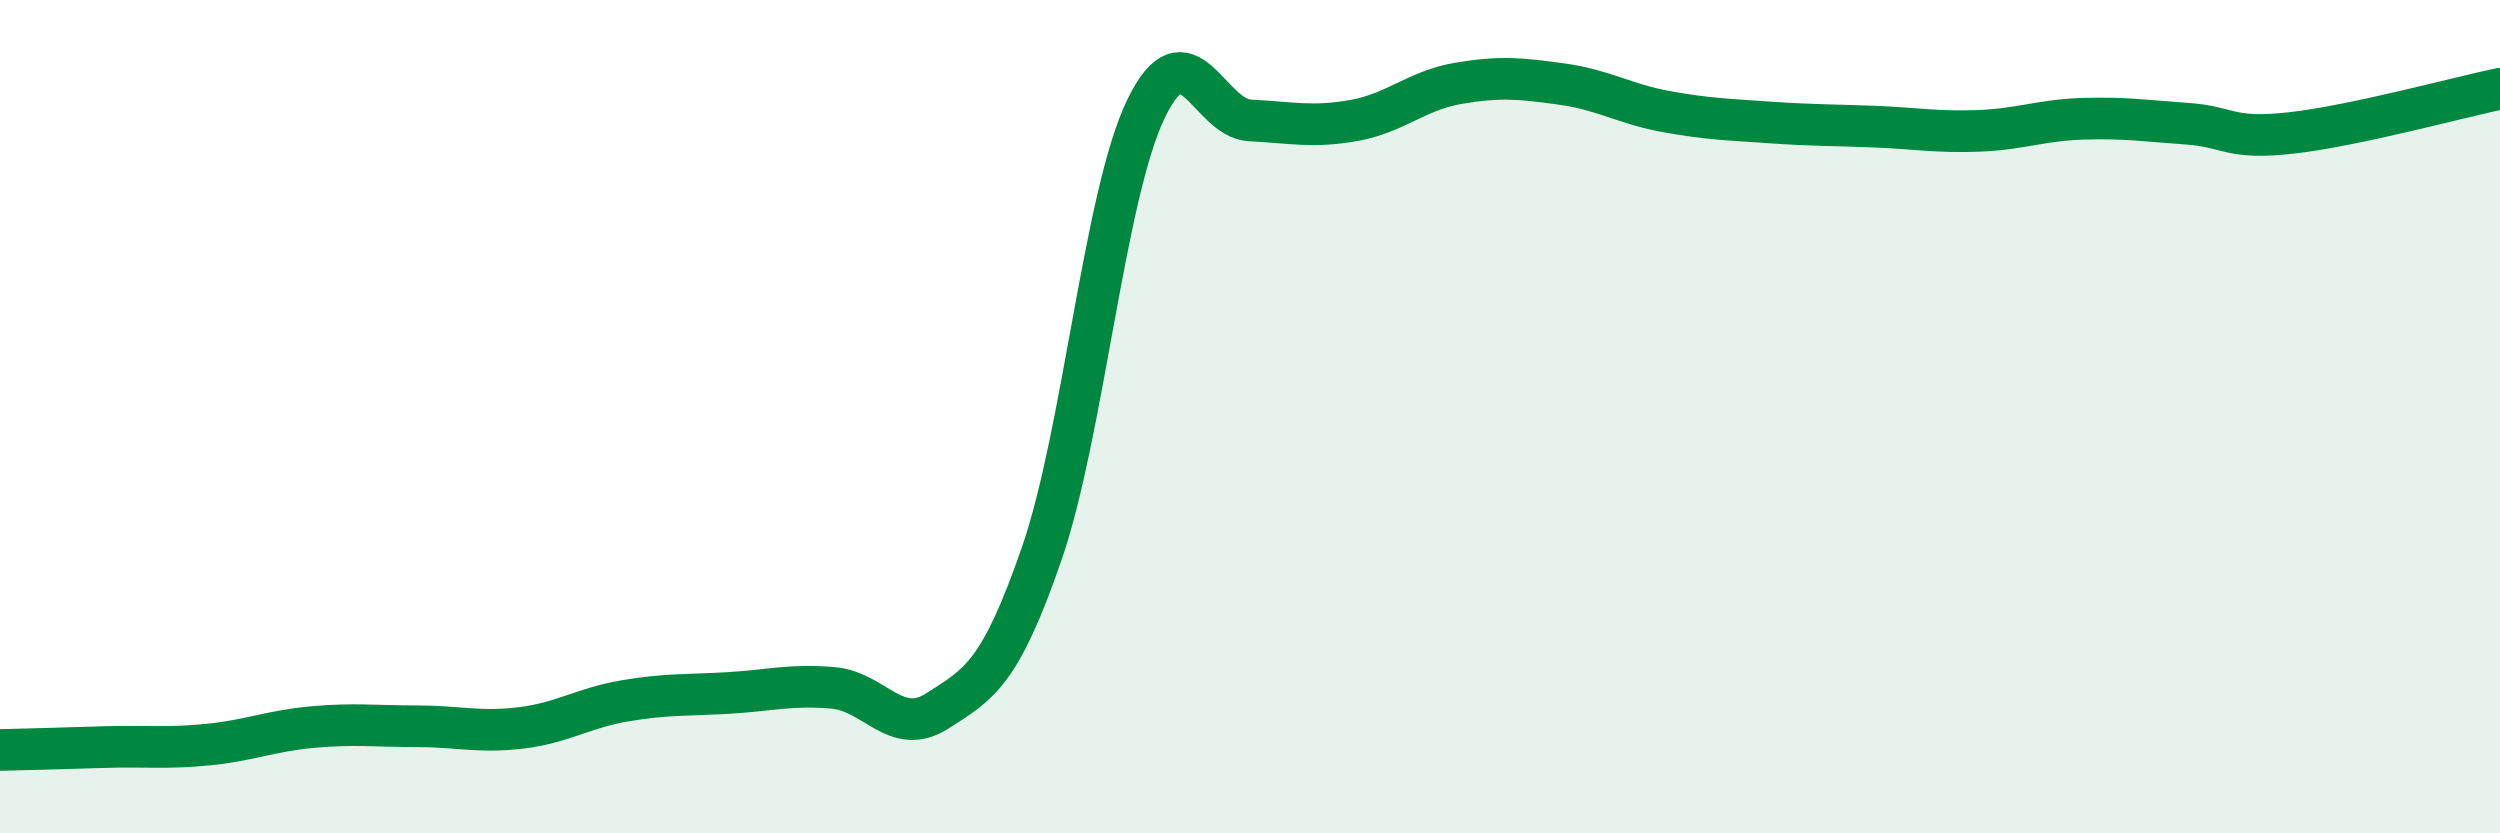 
    <svg width="60" height="20" viewBox="0 0 60 20" xmlns="http://www.w3.org/2000/svg">
      <path
        d="M 0,18 C 0.5,17.99 1.5,17.96 2.5,17.93 C 3.5,17.9 4,17.97 5,17.87 C 6,17.77 6.5,17.54 7.5,17.45 C 8.5,17.36 9,17.43 10,17.43 C 11,17.43 11.5,17.59 12.5,17.47 C 13.5,17.35 14,16.99 15,16.82 C 16,16.65 16.5,16.69 17.5,16.63 C 18.5,16.57 19,16.42 20,16.51 C 21,16.6 21.5,17.7 22.5,17.06 C 23.5,16.42 24,16.18 25,13.29 C 26,10.4 26.5,4.7 27.5,2.62 C 28.5,0.54 29,2.84 30,2.89 C 31,2.94 31.5,3.07 32.5,2.89 C 33.5,2.71 34,2.17 35,2 C 36,1.83 36.5,1.88 37.5,2.02 C 38.5,2.16 39,2.5 40,2.68 C 41,2.86 41.5,2.87 42.5,2.94 C 43.5,3.01 44,3 45,3.04 C 46,3.08 46.5,3.18 47.5,3.14 C 48.5,3.1 49,2.88 50,2.85 C 51,2.82 51.5,2.9 52.5,2.97 C 53.5,3.04 53.5,3.36 55,3.19 C 56.5,3.02 59,2.34 60,2.13L60 20L0 20Z"
        fill="#008740"
        opacity="0.1"
        stroke-linecap="round"
        stroke-linejoin="round"
      />
      <path
        d="M 0,18 C 0.5,17.99 1.5,17.96 2.5,17.93 C 3.5,17.9 4,17.97 5,17.87 C 6,17.77 6.5,17.54 7.5,17.45 C 8.5,17.36 9,17.43 10,17.43 C 11,17.43 11.5,17.59 12.5,17.47 C 13.5,17.35 14,16.99 15,16.82 C 16,16.65 16.5,16.69 17.5,16.63 C 18.5,16.57 19,16.42 20,16.51 C 21,16.6 21.5,17.7 22.5,17.06 C 23.5,16.42 24,16.18 25,13.29 C 26,10.4 26.5,4.7 27.5,2.62 C 28.5,0.54 29,2.84 30,2.89 C 31,2.94 31.5,3.07 32.5,2.89 C 33.5,2.71 34,2.17 35,2 C 36,1.83 36.5,1.88 37.5,2.02 C 38.5,2.16 39,2.5 40,2.68 C 41,2.86 41.5,2.87 42.5,2.94 C 43.5,3.01 44,3 45,3.04 C 46,3.08 46.5,3.18 47.5,3.14 C 48.5,3.1 49,2.88 50,2.85 C 51,2.82 51.5,2.9 52.5,2.97 C 53.5,3.04 53.5,3.36 55,3.19 C 56.5,3.02 59,2.34 60,2.13"
        stroke="#008740"
        stroke-width="1"
        fill="none"
        stroke-linecap="round"
        stroke-linejoin="round"
      />
    </svg>
  